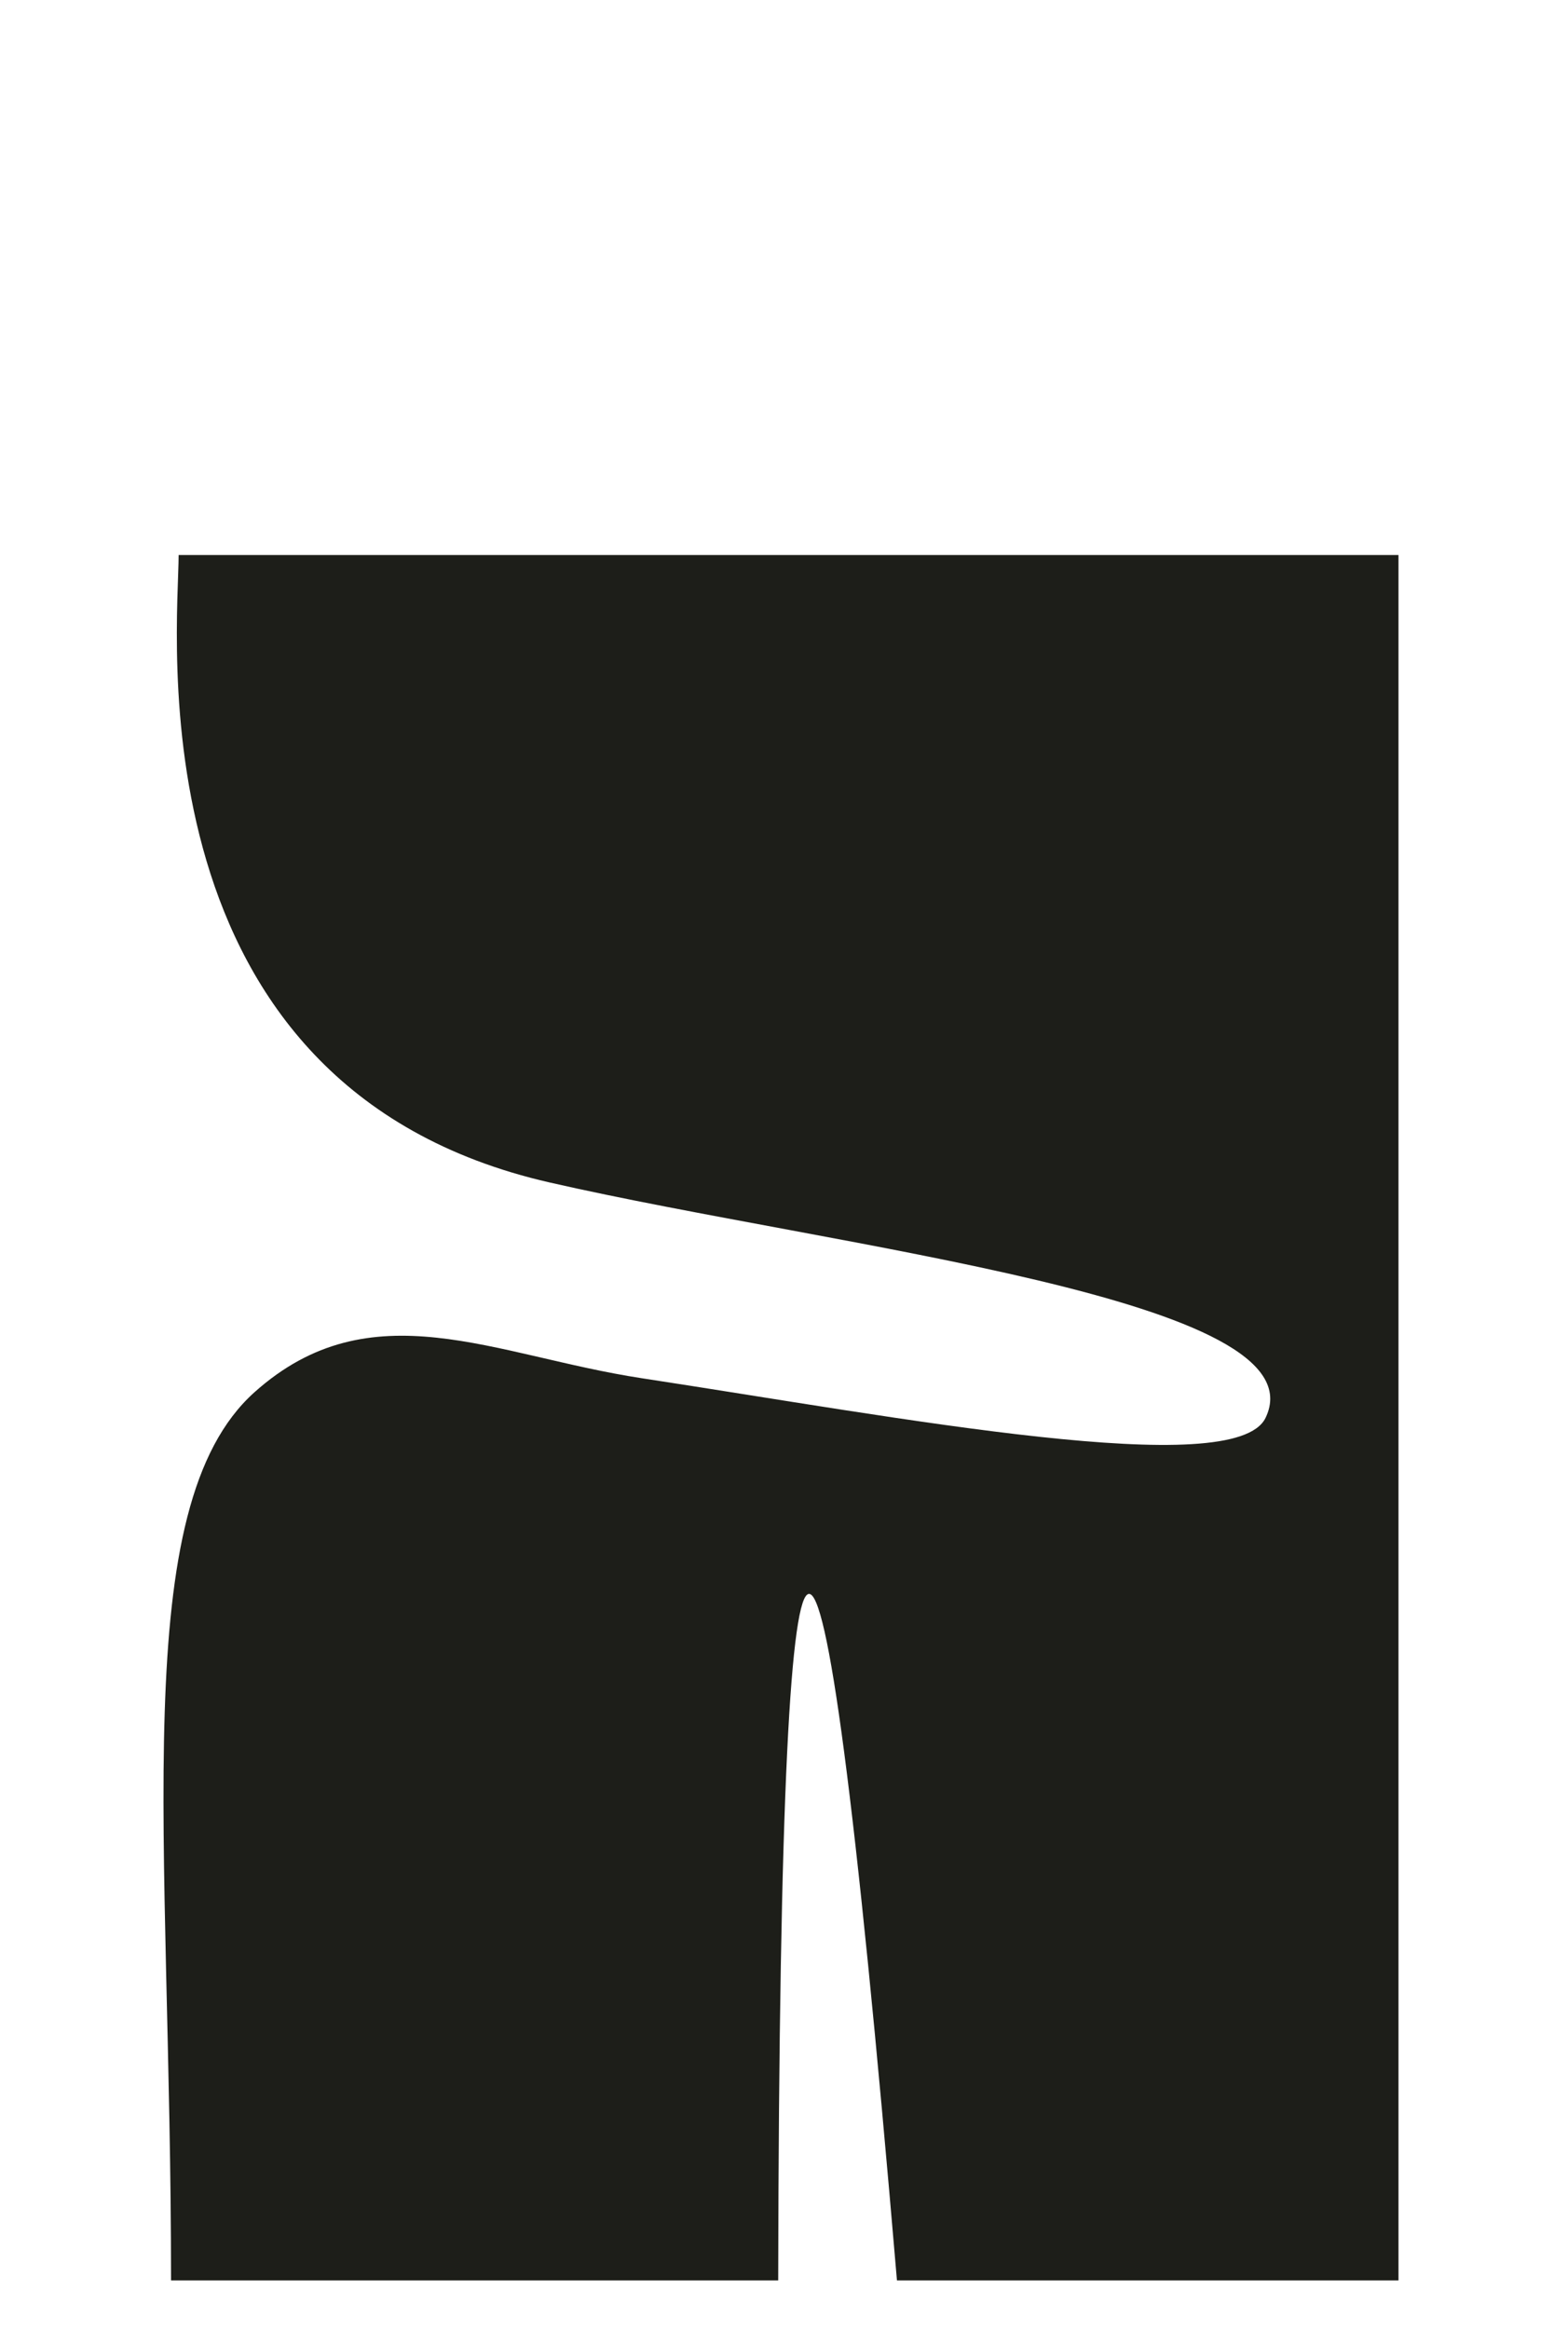 <?xml version="1.0" encoding="UTF-8"?>
<svg xmlns="http://www.w3.org/2000/svg" width="130" height="193" viewBox="0 0 130 193" fill="none">
  <path d="M14.81 46C14.81 52.207 10.711 90.044 45.574 98.003C69.485 103.462 109.687 107.645 104.925 117.509C102.374 122.797 74.74 117.509 53.21 114.226C40.948 112.356 30.762 106.744 21.102 115.383C10.473 124.889 14.181 152.064 14.181 189H64.519C64.587 148.238 65.573 132.15 67.07 132.099C68.583 132.031 70.896 148.102 74.365 189H115.945V46H14.81Z" fill="#1D1E19"></path>
</svg>
